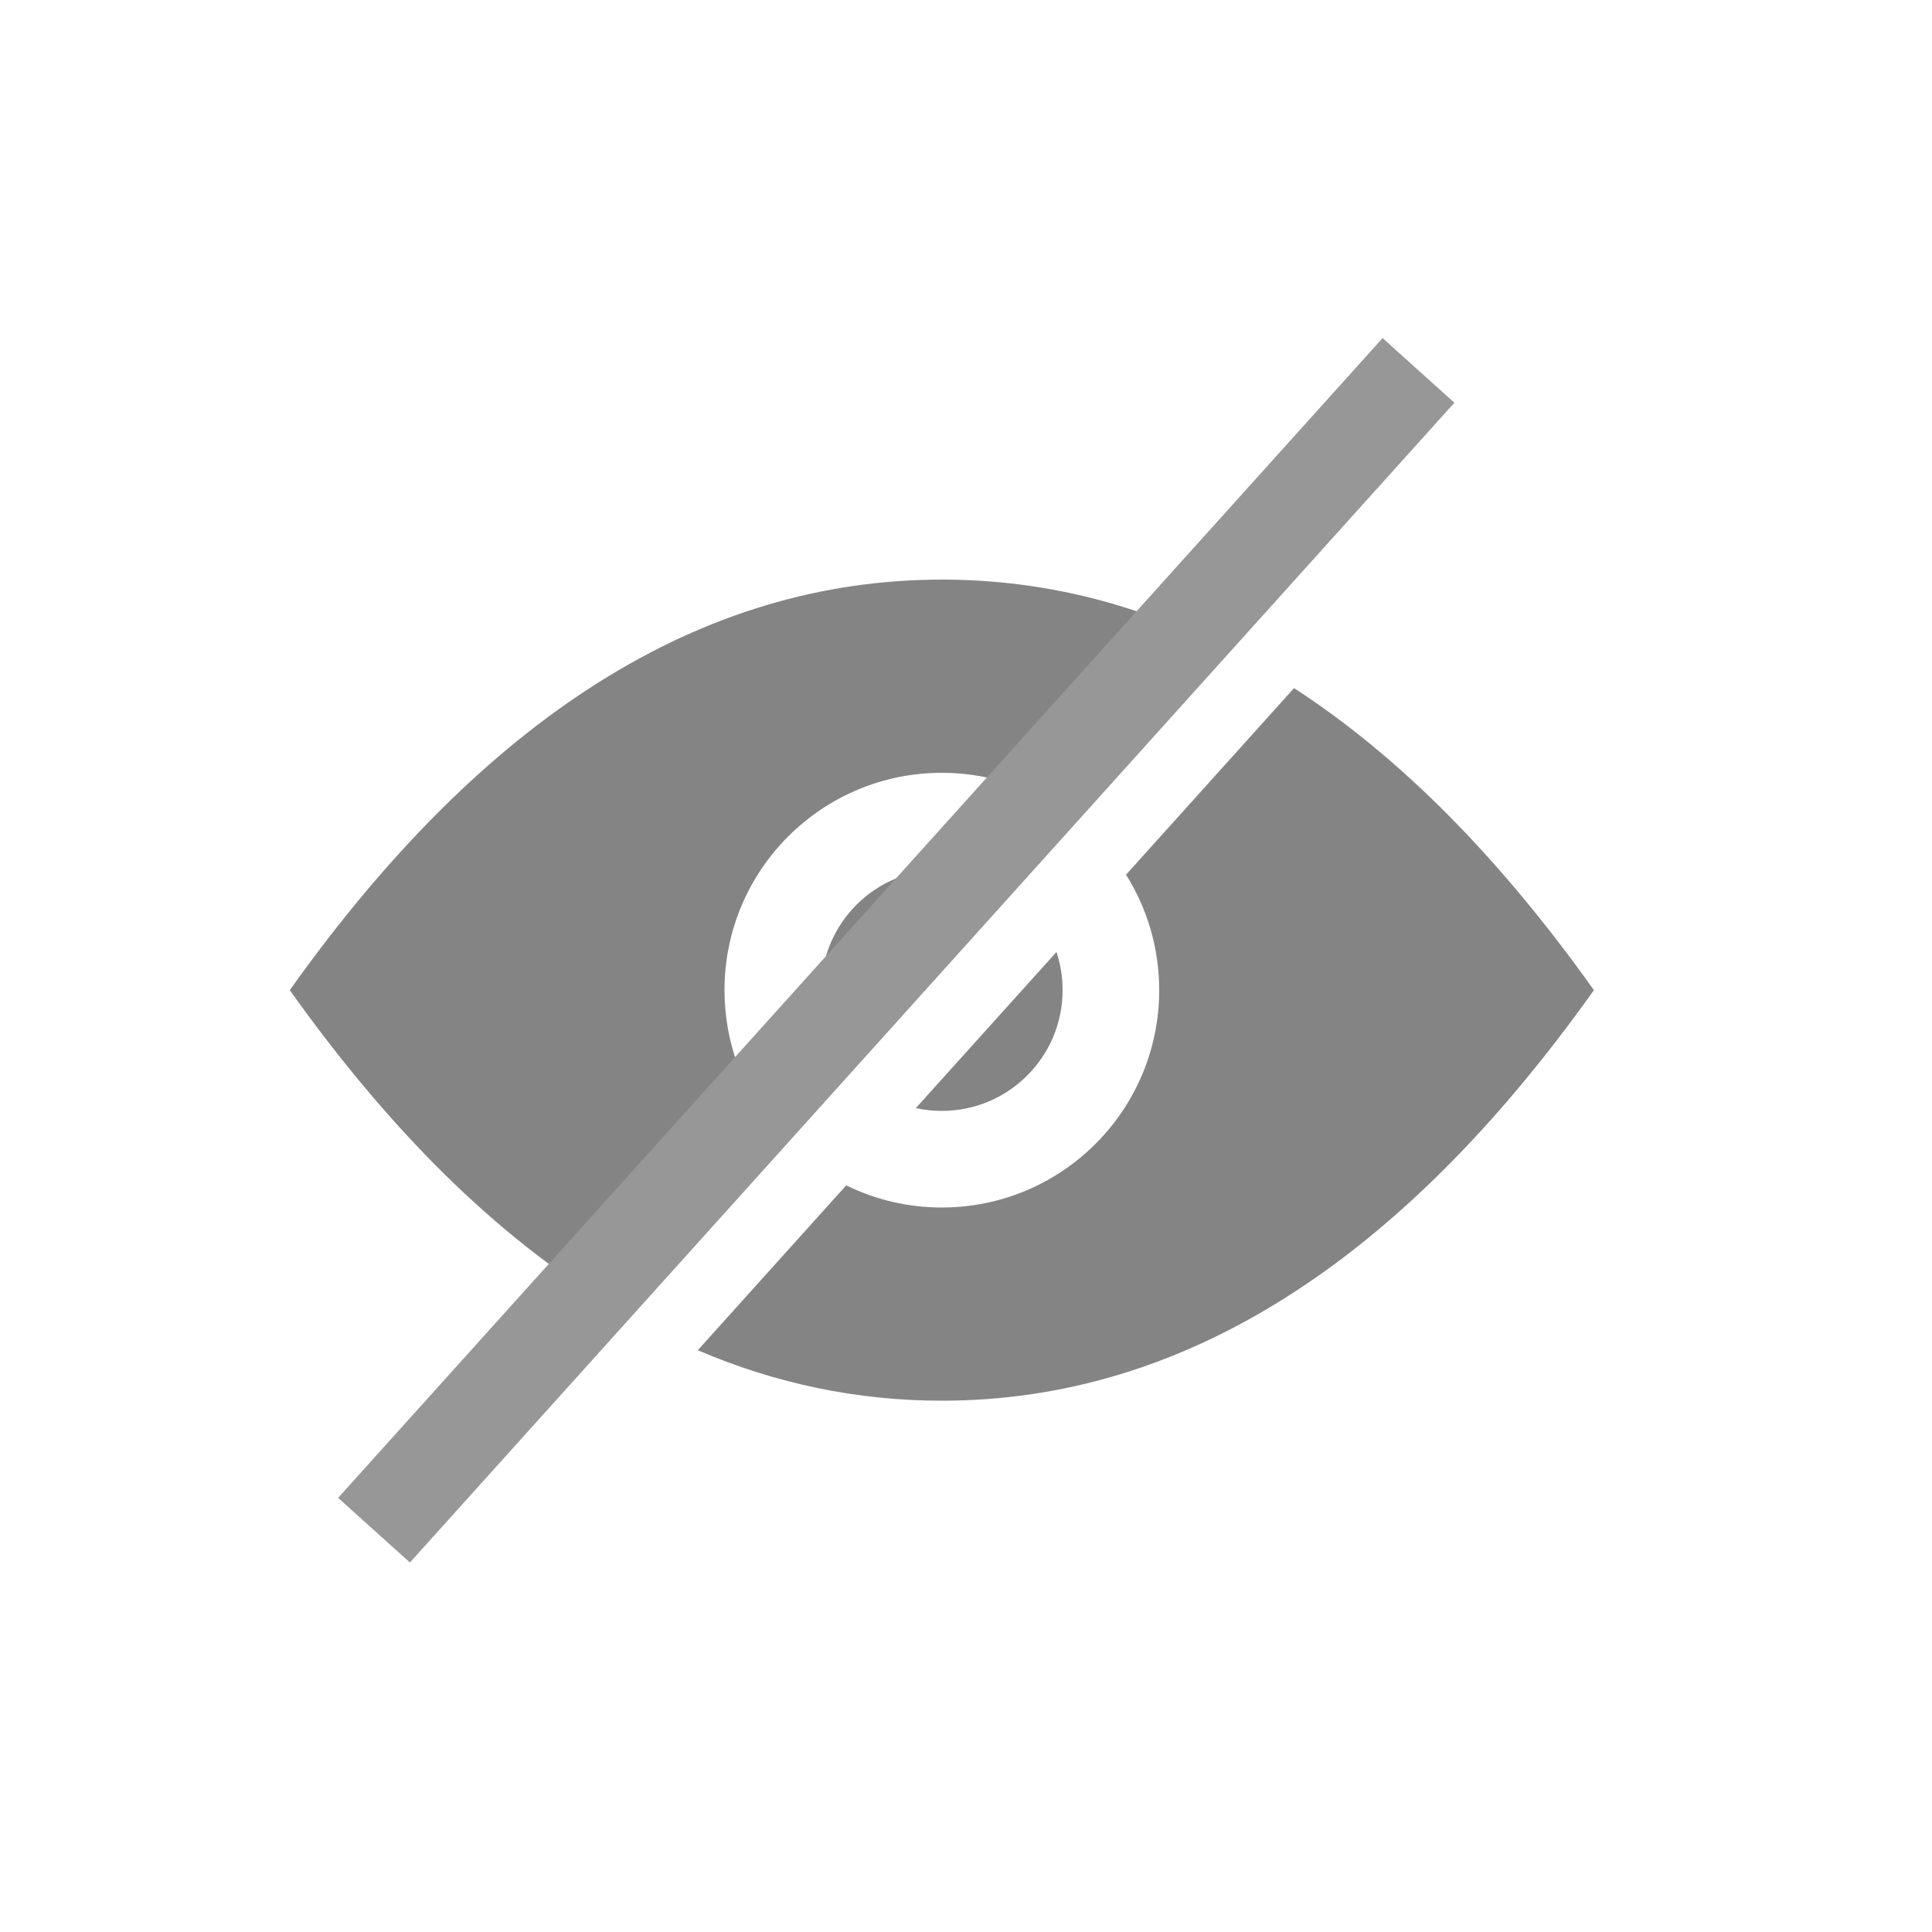 <?xml version="1.0" encoding="UTF-8"?>
<svg width="24px" height="24px" viewBox="0 0 24 24" version="1.1" xmlns="http://www.w3.org/2000/svg" xmlns:xlink="http://www.w3.org/1999/xlink">
    <title>编组 16</title>
    <g id="主页面" stroke="none" stroke-width="1" fill="none" fill-rule="evenodd">
        <g id="登陆、注册" transform="translate(-1518, -536)">
            <g id="编组-16" transform="translate(1518, 536)">
                <g id="编组-12备份">
                    <rect id="矩形" fill="#D8D8D8" opacity="0" x="0" y="0" width="24" height="24"></rect>
                    <path d="M19.8,12.3 C17.382,15.7 14.682,17.4 11.7,17.4 C10.655,17.4 9.644,17.191 8.668,16.773 L10.512,14.725 C10.87,14.901 11.274,15 11.7,15 C13.191,15 14.4,13.791 14.4,12.3 C14.4,11.773 14.249,11.281 13.988,10.866 L16.075,8.548 C17.384,9.397 18.625,10.648 19.8,12.3 Z M11.7,7.2 C12.842,7.2 13.942,7.449 15,7.947 L13.139,10.015 C12.722,9.752 12.229,9.6 11.7,9.6 C10.209,9.6 9,10.809 9,12.3 C9,12.93 9.216,13.51 9.578,13.97 L7.565,16.203 C6.168,15.354 4.847,14.053 3.6,12.3 C6.018,8.9 8.718,7.2 11.7,7.2 Z M13.2,12.3 C13.2,13.128 12.528,13.8 11.7,13.8 C11.589,13.8 11.481,13.788 11.377,13.765 L13.124,11.826 C13.173,11.975 13.2,12.134 13.2,12.3 Z M11.7,10.8 C11.919,10.8 12.126,10.847 12.314,10.931 L10.403,13.053 C10.274,12.832 10.2,12.575 10.2,12.3 C10.2,11.472 10.872,10.8 11.7,10.8 Z" id="形状结合" fill="#848484"></path>
                </g>
                <polygon id="路径-4" fill="#979797" fill-rule="nonzero" points="17.175 4.2 18.067 5.003 5.092 19.41 4.2 18.607"></polygon>
            </g>
        </g>
    </g>
</svg>